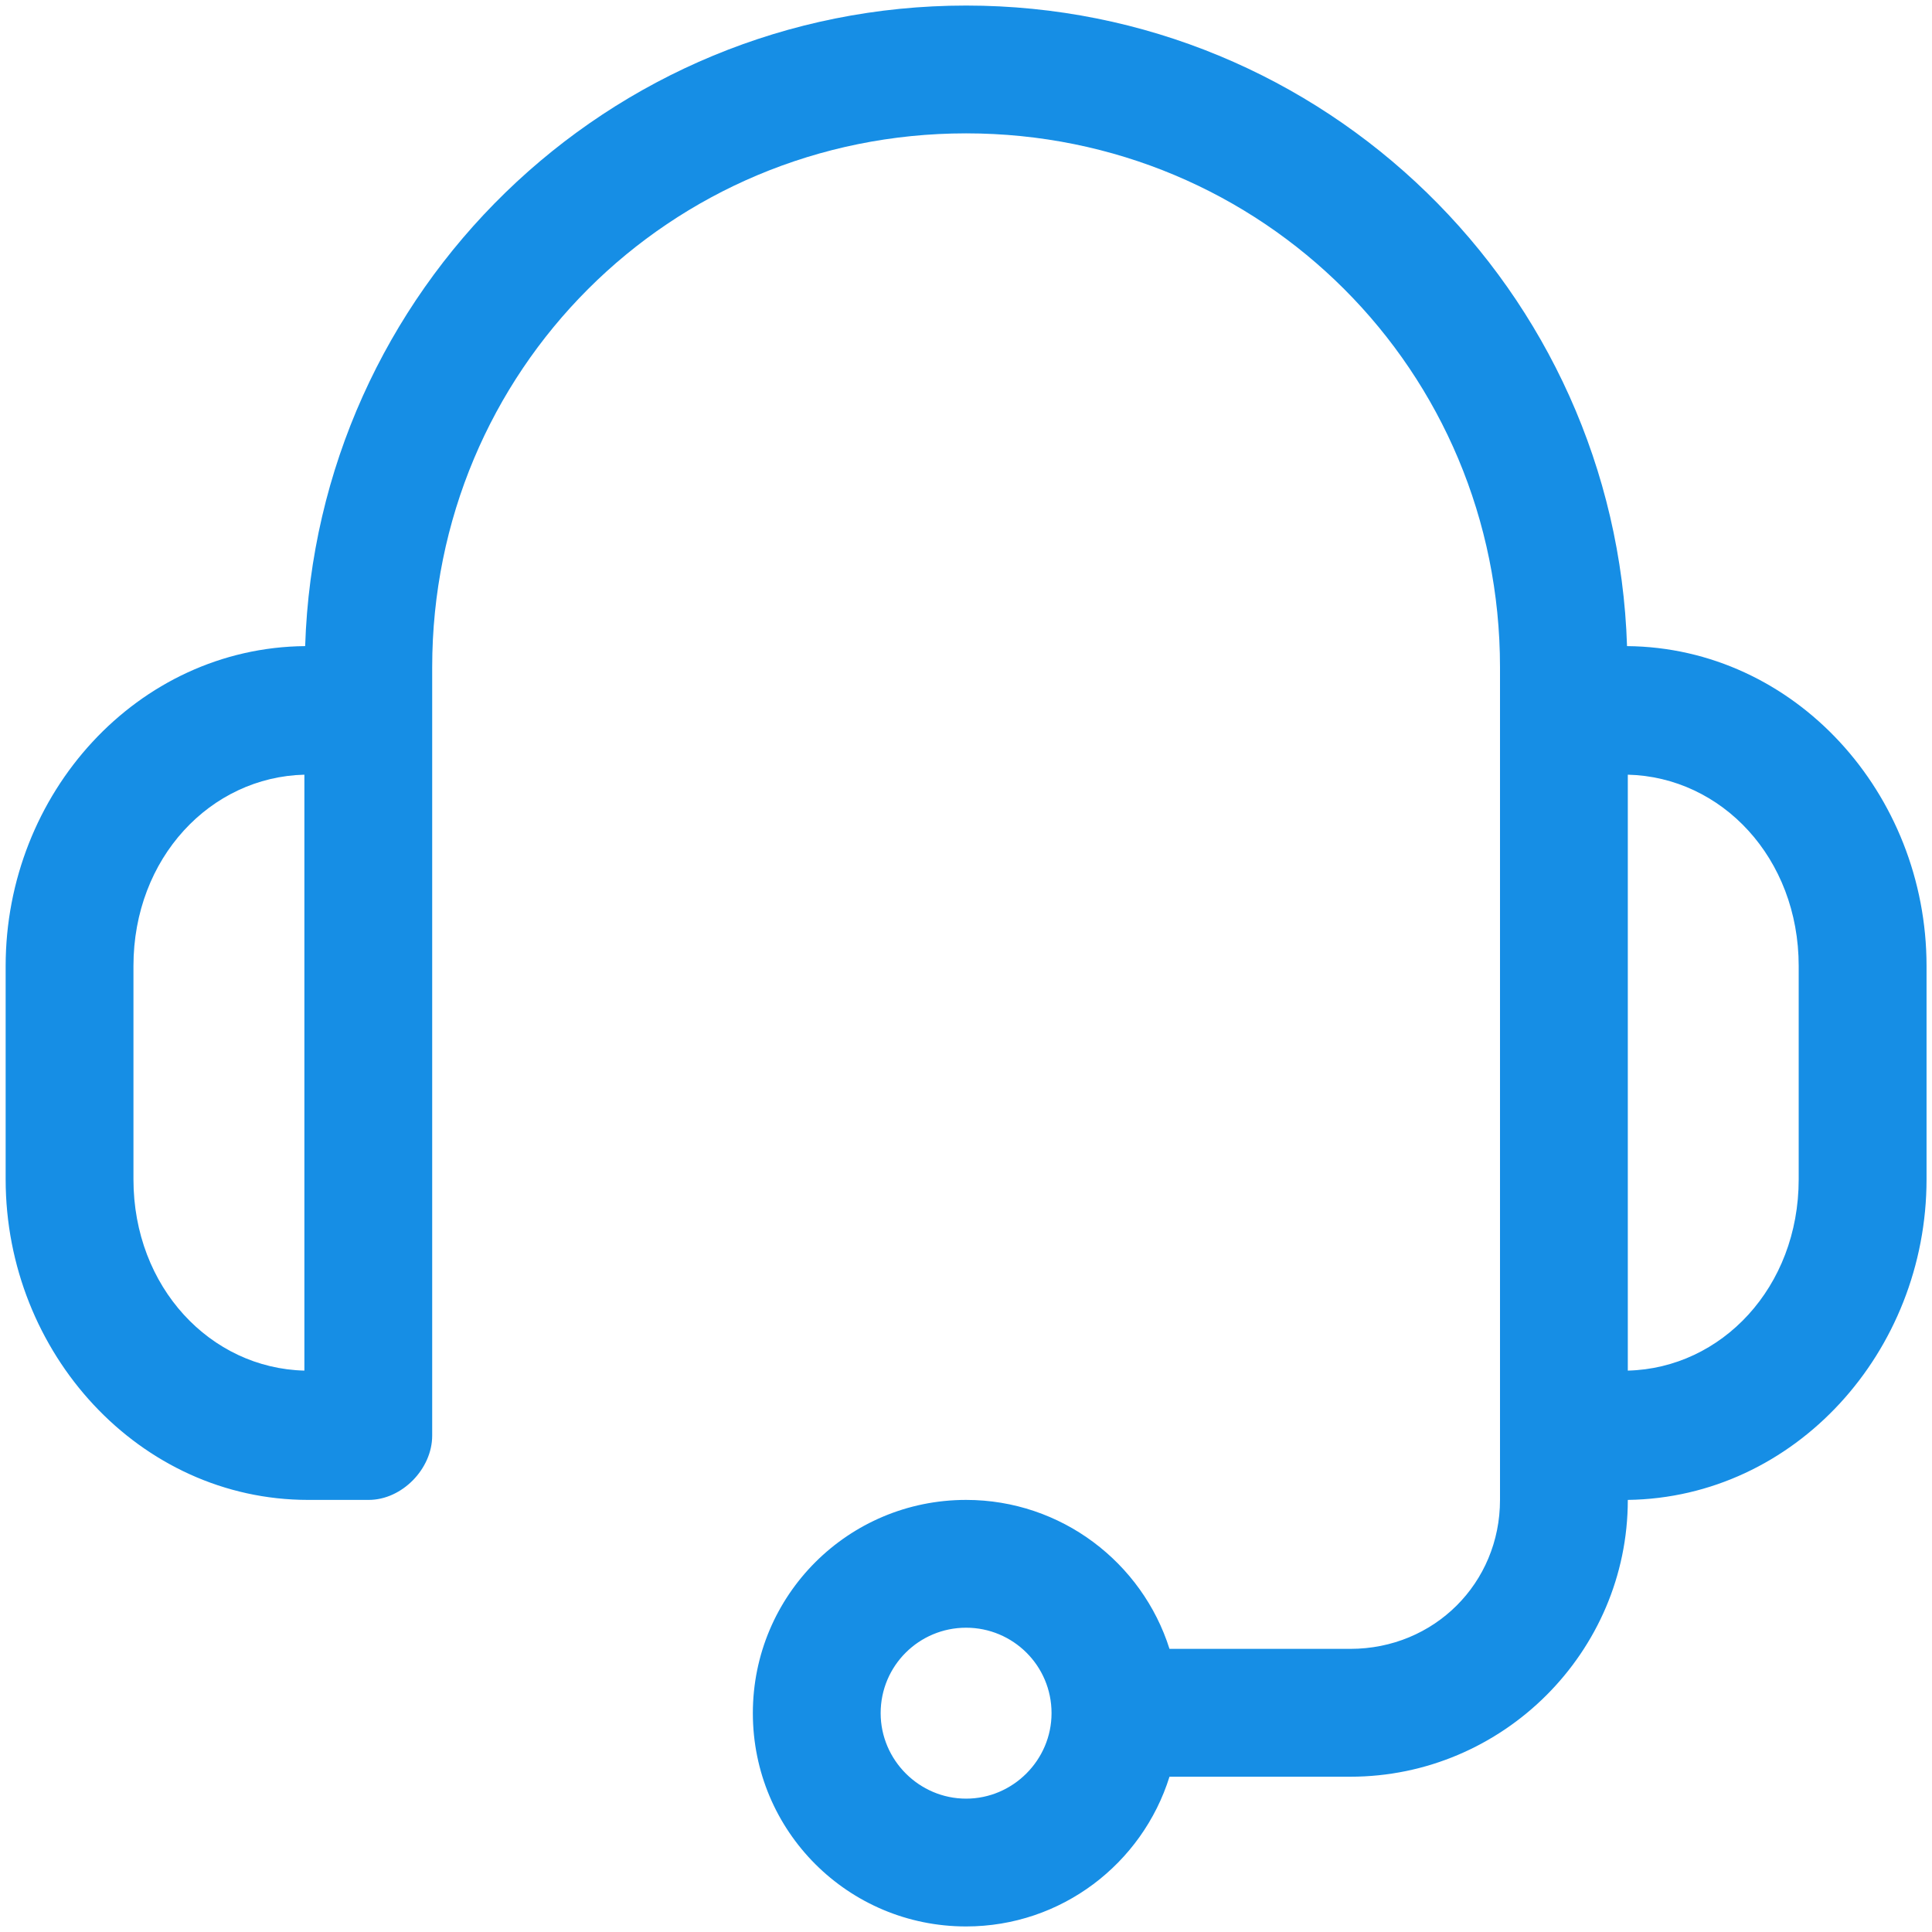 <svg width="40" height="40" viewBox="0 0 40 40" fill="none" xmlns="http://www.w3.org/2000/svg">
<path d="M20.002 0.115C12.581 0.115 6.552 6.018 6.318 13.377C2.842 13.408 0.117 16.43 0.117 20V24.416C0.117 28.017 2.889 31.054 6.38 31.054H7.633C8.322 31.054 8.948 30.412 8.948 29.723V13.815C8.948 7.678 13.865 2.761 20.002 2.761C26.14 2.761 31.056 7.677 31.056 13.815V31.054C31.056 32.776 29.694 34.138 27.956 34.138H24.213C23.65 32.354 21.974 31.054 20.002 31.054C17.559 31.054 15.587 33.027 15.587 35.469C15.587 37.912 17.559 39.885 20.002 39.885C21.974 39.885 23.65 38.586 24.213 36.785H27.956C31.118 36.785 33.702 34.202 33.702 31.054C37.162 31.007 39.887 27.986 39.887 24.416V20C39.887 16.43 37.162 13.408 33.686 13.377C33.451 6.018 27.423 0.115 20.002 0.115ZM6.302 16.039V28.377C4.36 28.329 2.763 26.654 2.763 24.416V20C2.763 17.761 4.36 16.086 6.302 16.039ZM33.702 16.039C35.643 16.086 37.24 17.761 37.24 20V24.416C37.24 26.654 35.642 28.329 33.702 28.377V16.039ZM20.002 33.7C20.972 33.7 21.771 34.483 21.771 35.469C21.771 36.44 20.972 37.239 20.002 37.239C19.031 37.239 18.233 36.44 18.233 35.469C18.233 34.483 19.031 33.7 20.002 33.7Z" fill="#168EE5"/>
</svg>
